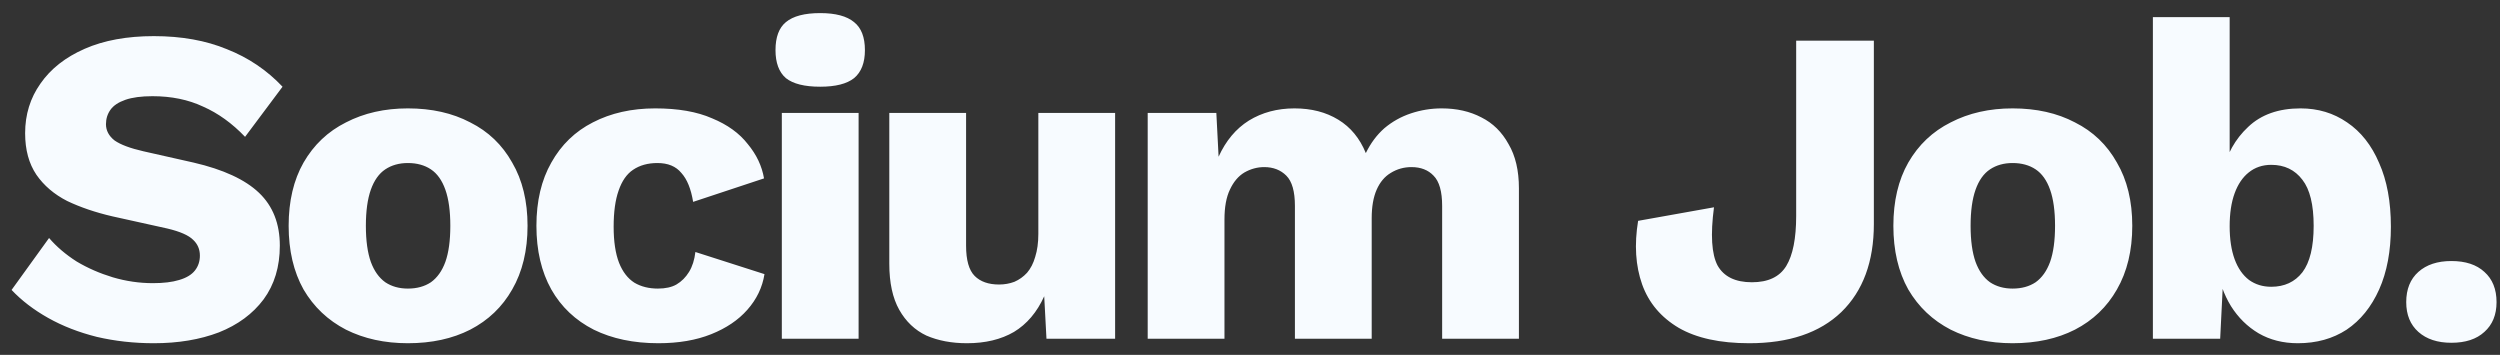 <svg width="155" height="22" viewBox="0 0 155 22" fill="none" xmlns="http://www.w3.org/2000/svg">
<rect x="0" y="0" width="155" height="22" fill="#333333" stroke="none"/>
<path d="M9.538 2.24C11.255 2.24 12.767 2.511 14.073 3.052C15.399 3.575 16.547 4.349 17.517 5.376L15.194 8.484C14.391 7.644 13.523 7.019 12.589 6.608C11.675 6.179 10.63 5.964 9.454 5.964C8.763 5.964 8.203 6.039 7.774 6.188C7.344 6.337 7.036 6.543 6.85 6.804C6.663 7.065 6.57 7.364 6.57 7.7C6.57 8.092 6.747 8.428 7.102 8.708C7.475 8.969 8.072 9.193 8.894 9.38L12.002 10.08C13.85 10.509 15.203 11.135 16.061 11.956C16.92 12.777 17.349 13.869 17.349 15.232C17.349 16.539 17.014 17.649 16.341 18.564C15.669 19.46 14.745 20.141 13.569 20.608C12.393 21.056 11.05 21.28 9.538 21.28C8.306 21.28 7.13 21.149 6.01 20.888C4.89 20.608 3.882 20.216 2.986 19.712C2.09 19.208 1.334 18.629 0.718 17.976L3.042 14.756C3.508 15.297 4.078 15.783 4.75 16.212C5.44 16.623 6.187 16.949 6.99 17.192C7.811 17.435 8.642 17.556 9.482 17.556C10.135 17.556 10.676 17.491 11.105 17.36C11.553 17.229 11.88 17.033 12.085 16.772C12.291 16.511 12.393 16.203 12.393 15.848C12.393 15.456 12.254 15.129 11.973 14.868C11.694 14.588 11.162 14.355 10.377 14.168L6.962 13.412C5.916 13.169 4.983 12.852 4.162 12.46C3.359 12.049 2.724 11.508 2.258 10.836C1.791 10.145 1.558 9.287 1.558 8.26C1.558 7.103 1.875 6.076 2.51 5.18C3.144 4.265 4.059 3.547 5.254 3.024C6.448 2.501 7.876 2.24 9.538 2.24ZM25.288 6.72C26.763 6.72 28.051 7.009 29.152 7.588C30.272 8.148 31.14 8.979 31.756 10.08C32.391 11.163 32.708 12.469 32.708 14C32.708 15.531 32.391 16.847 31.756 17.948C31.14 19.031 30.272 19.861 29.152 20.44C28.051 21 26.763 21.28 25.288 21.28C23.851 21.28 22.572 21 21.452 20.44C20.332 19.861 19.455 19.031 18.82 17.948C18.204 16.847 17.896 15.531 17.896 14C17.896 12.469 18.204 11.163 18.82 10.08C19.455 8.979 20.332 8.148 21.452 7.588C22.572 7.009 23.851 6.72 25.288 6.72ZM25.288 10.108C24.747 10.108 24.28 10.239 23.888 10.5C23.496 10.761 23.198 11.181 22.992 11.76C22.787 12.339 22.684 13.085 22.684 14C22.684 14.915 22.787 15.661 22.992 16.24C23.198 16.8 23.496 17.22 23.888 17.5C24.28 17.761 24.747 17.892 25.288 17.892C25.848 17.892 26.324 17.761 26.716 17.5C27.108 17.22 27.407 16.8 27.612 16.24C27.818 15.661 27.92 14.915 27.92 14C27.92 13.085 27.818 12.339 27.612 11.76C27.407 11.181 27.108 10.761 26.716 10.5C26.324 10.239 25.848 10.108 25.288 10.108ZM40.622 6.72C42.041 6.72 43.217 6.925 44.15 7.336C45.102 7.728 45.84 8.26 46.362 8.932C46.904 9.585 47.239 10.295 47.37 11.06L42.974 12.516C42.843 11.713 42.601 11.116 42.246 10.724C41.91 10.313 41.416 10.108 40.762 10.108C40.165 10.108 39.661 10.248 39.25 10.528C38.858 10.789 38.559 11.219 38.354 11.816C38.149 12.395 38.046 13.141 38.046 14.056C38.046 14.971 38.158 15.717 38.382 16.296C38.606 16.856 38.923 17.267 39.334 17.528C39.745 17.771 40.23 17.892 40.79 17.892C41.257 17.892 41.639 17.808 41.938 17.64C42.255 17.453 42.517 17.192 42.722 16.856C42.928 16.52 43.058 16.109 43.114 15.624L47.398 16.996C47.267 17.817 46.913 18.555 46.334 19.208C45.774 19.843 45.028 20.347 44.094 20.72C43.161 21.093 42.069 21.28 40.818 21.28C39.288 21.28 37.953 21 36.814 20.44C35.675 19.861 34.798 19.031 34.182 17.948C33.566 16.847 33.258 15.531 33.258 14C33.258 12.469 33.566 11.163 34.182 10.08C34.798 8.979 35.657 8.148 36.758 7.588C37.878 7.009 39.166 6.72 40.622 6.72ZM50.853 5.376C49.882 5.376 49.173 5.199 48.725 4.844C48.295 4.471 48.081 3.892 48.081 3.108C48.081 2.305 48.295 1.727 48.725 1.372C49.173 0.999 49.882 0.812 50.853 0.812C51.805 0.812 52.505 0.999 52.953 1.372C53.401 1.727 53.625 2.305 53.625 3.108C53.625 3.892 53.401 4.471 52.953 4.844C52.505 5.199 51.805 5.376 50.853 5.376ZM53.233 7V21H48.473V7H53.233ZM59.953 21.28C59.001 21.28 58.161 21.121 57.433 20.804C56.724 20.468 56.164 19.936 55.753 19.208C55.343 18.48 55.137 17.528 55.137 16.352V7H59.897V15.232C59.897 16.128 60.075 16.753 60.429 17.108C60.784 17.463 61.288 17.64 61.941 17.64C62.277 17.64 62.595 17.584 62.893 17.472C63.192 17.341 63.453 17.155 63.677 16.912C63.901 16.651 64.069 16.324 64.181 15.932C64.312 15.521 64.377 15.045 64.377 14.504V7H69.137V21H64.881L64.741 18.368C64.293 19.357 63.668 20.095 62.865 20.58C62.063 21.047 61.092 21.28 59.953 21.28ZM71.157 21V7H75.413L75.553 9.716C76.001 8.727 76.627 7.98 77.429 7.476C78.251 6.972 79.193 6.72 80.257 6.72C81.303 6.72 82.208 6.953 82.973 7.42C83.739 7.887 84.308 8.577 84.681 9.492C84.98 8.876 85.363 8.363 85.829 7.952C86.315 7.541 86.865 7.233 87.481 7.028C88.097 6.823 88.732 6.72 89.385 6.72C90.319 6.72 91.14 6.907 91.849 7.28C92.559 7.635 93.119 8.185 93.529 8.932C93.959 9.66 94.173 10.575 94.173 11.676V21H89.413V12.768C89.413 11.872 89.236 11.247 88.881 10.892C88.545 10.537 88.088 10.36 87.509 10.36C87.043 10.36 86.613 10.481 86.221 10.724C85.848 10.948 85.559 11.293 85.353 11.76C85.148 12.227 85.045 12.815 85.045 13.524V21H80.285V12.768C80.285 11.872 80.108 11.247 79.753 10.892C79.399 10.537 78.941 10.36 78.381 10.36C77.952 10.36 77.541 10.472 77.149 10.696C76.776 10.92 76.477 11.275 76.253 11.76C76.029 12.227 75.917 12.843 75.917 13.608V21H71.157ZM116.179 2.52V13.888C116.179 16.221 115.507 18.041 114.163 19.348C112.819 20.636 110.915 21.28 108.451 21.28C106.64 21.28 105.184 20.963 104.083 20.328C102.981 19.675 102.225 18.779 101.815 17.64C101.404 16.483 101.32 15.167 101.563 13.692L106.267 12.852C106.043 14.551 106.117 15.755 106.491 16.464C106.883 17.155 107.592 17.5 108.619 17.5C109.627 17.5 110.336 17.164 110.747 16.492C111.157 15.82 111.363 14.784 111.363 13.384V2.52H116.179ZM124.781 6.72C126.256 6.72 127.544 7.009 128.645 7.588C129.765 8.148 130.633 8.979 131.249 10.08C131.884 11.163 132.201 12.469 132.201 14C132.201 15.531 131.884 16.847 131.249 17.948C130.633 19.031 129.765 19.861 128.645 20.44C127.544 21 126.256 21.28 124.781 21.28C123.344 21.28 122.065 21 120.945 20.44C119.825 19.861 118.948 19.031 118.313 17.948C117.697 16.847 117.389 15.531 117.389 14C117.389 12.469 117.697 11.163 118.313 10.08C118.948 8.979 119.825 8.148 120.945 7.588C122.065 7.009 123.344 6.72 124.781 6.72ZM124.781 10.108C124.24 10.108 123.773 10.239 123.381 10.5C122.989 10.761 122.691 11.181 122.485 11.76C122.28 12.339 122.177 13.085 122.177 14C122.177 14.915 122.28 15.661 122.485 16.24C122.691 16.8 122.989 17.22 123.381 17.5C123.773 17.761 124.24 17.892 124.781 17.892C125.341 17.892 125.817 17.761 126.209 17.5C126.601 17.22 126.9 16.8 127.105 16.24C127.311 15.661 127.413 14.915 127.413 14C127.413 13.085 127.311 12.339 127.105 11.76C126.9 11.181 126.601 10.761 126.209 10.5C125.817 10.239 125.341 10.108 124.781 10.108ZM142.467 21.28C141.552 21.28 140.74 21.075 140.031 20.664C139.34 20.253 138.771 19.693 138.323 18.984C137.875 18.256 137.586 17.435 137.455 16.52L137.903 15.932L137.651 21H133.479V1.064H138.239V11.396L137.791 10.724C138.052 9.567 138.584 8.615 139.387 7.868C140.19 7.103 141.272 6.72 142.635 6.72C143.718 6.72 144.679 7.009 145.519 7.588C146.378 8.167 147.04 9.007 147.507 10.108C147.992 11.191 148.235 12.507 148.235 14.056C148.235 15.568 147.992 16.865 147.507 17.948C147.022 19.031 146.35 19.861 145.491 20.44C144.632 21 143.624 21.28 142.467 21.28ZM140.815 17.78C141.636 17.78 142.28 17.481 142.747 16.884C143.214 16.268 143.447 15.307 143.447 14C143.447 12.693 143.214 11.741 142.747 11.144C142.28 10.528 141.636 10.22 140.815 10.22C140.274 10.22 139.807 10.379 139.415 10.696C139.042 10.995 138.752 11.424 138.547 11.984C138.342 12.544 138.239 13.225 138.239 14.028C138.239 14.831 138.342 15.512 138.547 16.072C138.752 16.632 139.051 17.061 139.443 17.36C139.835 17.64 140.292 17.78 140.815 17.78ZM151.986 16.184C152.863 16.184 153.544 16.408 154.03 16.856C154.534 17.304 154.786 17.929 154.786 18.732C154.786 19.516 154.534 20.132 154.03 20.58C153.544 21.028 152.863 21.252 151.986 21.252C151.127 21.252 150.446 21.028 149.942 20.58C149.438 20.132 149.186 19.516 149.186 18.732C149.186 17.929 149.438 17.304 149.942 16.856C150.446 16.408 151.127 16.184 151.986 16.184Z" fill="#F7FBFF"/>
</svg>
